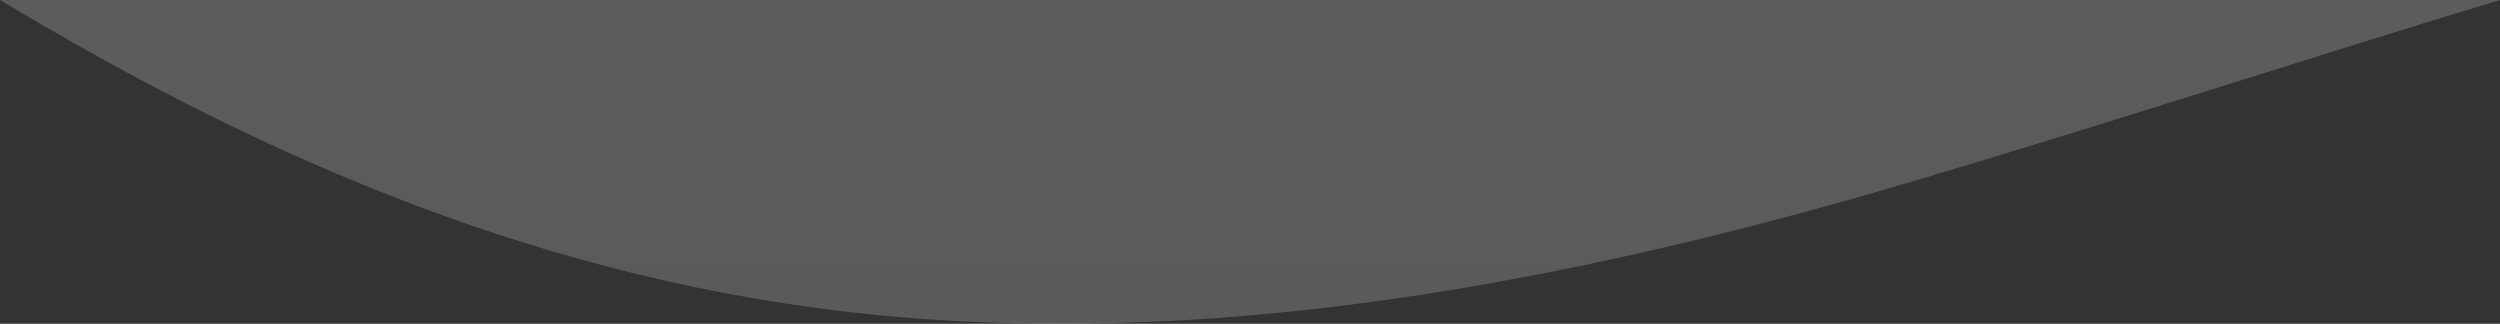<svg xmlns="http://www.w3.org/2000/svg" xmlns:xlink="http://www.w3.org/1999/xlink" width="1018.818" height="131.963" viewBox="0 0 1018.818 131.963">
  <rect x="0" y="0" width="1018.818" height="131.963" fill="#333333" stroke="none"/>
  <defs>
    <linearGradient id="linear-gradient" x1="0.5" x2="0.5" y2="1" gradientUnits="objectBoundingBox">
      <stop offset="0" stop-color="#fff"/>
      <stop offset="1" stop-color="#f5f5f5"/>
    </linearGradient>
  </defs>
  <path id="Path_5043" data-name="Path 5043" d="M1018.818,0C937.435,24.582,857.7,50.875,775.683,75.022c-133.923,39.424-284.491,69.1-430.921,51.995C210.348,111.311,97.031,58.249,0,0Z" opacity="0.2" fill="url(#linear-gradient)"/>
</svg>
